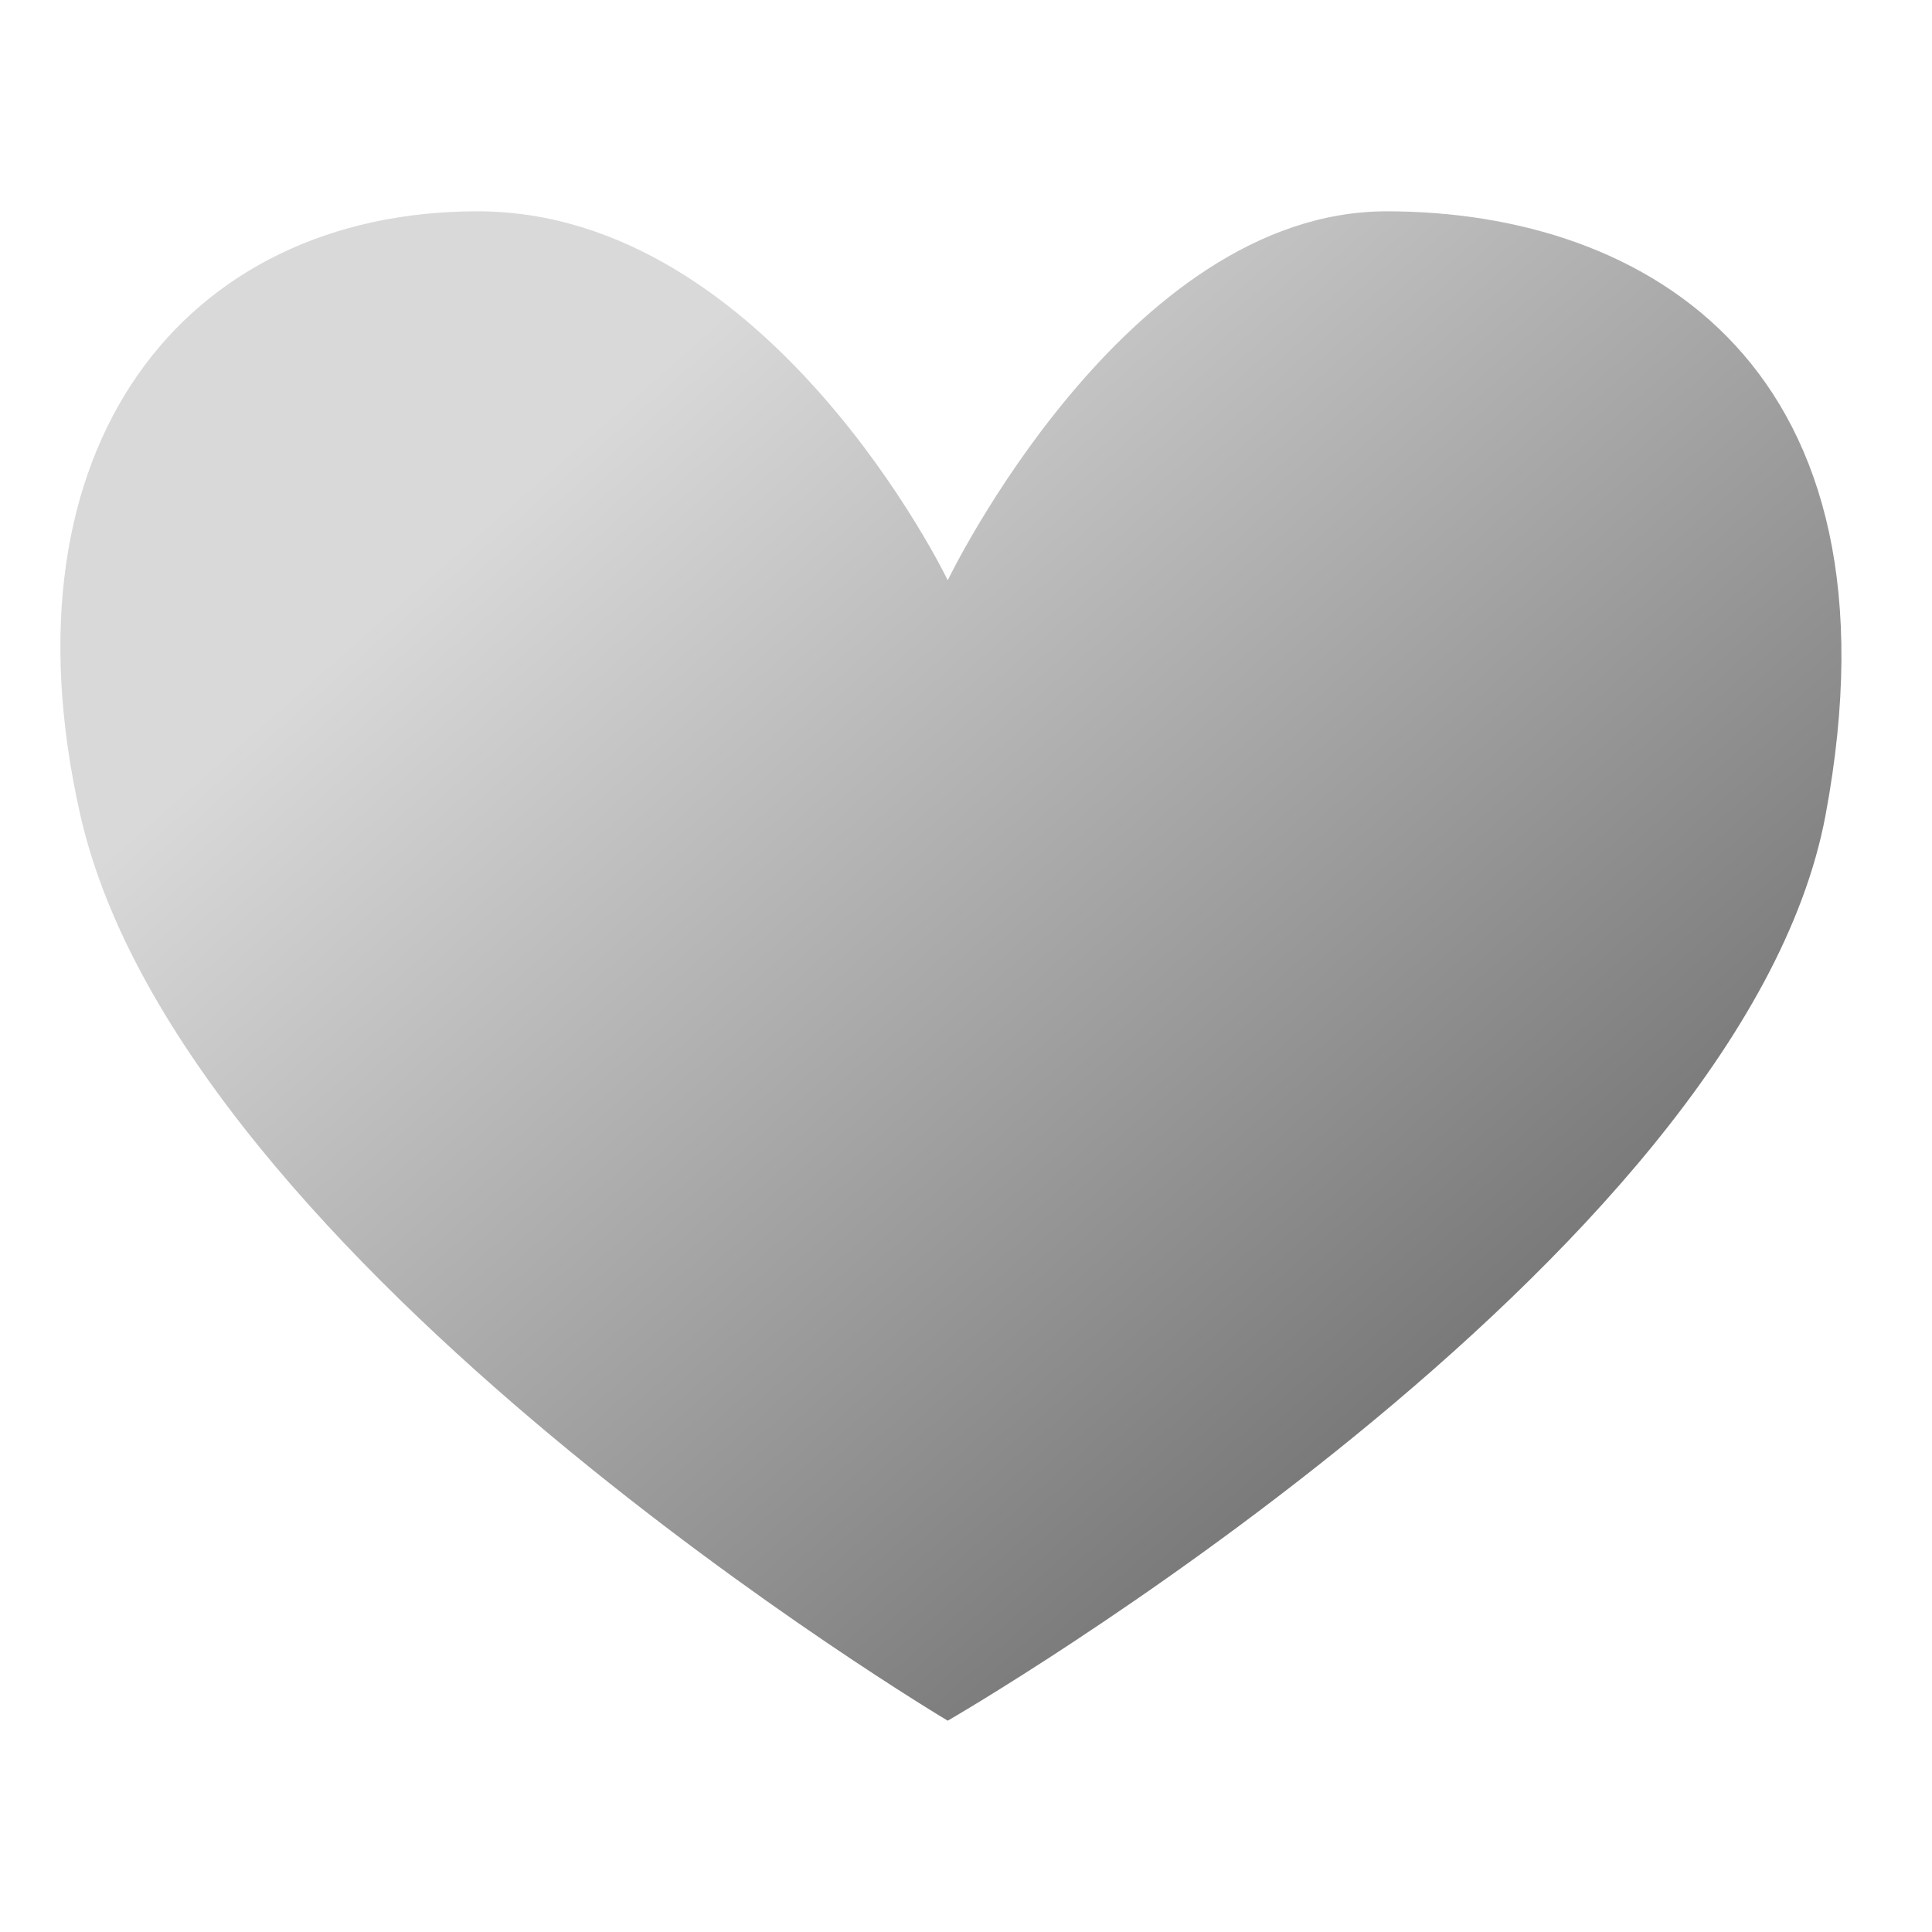 <svg width="64" height="64" viewBox="0 0 64 64" fill="none" xmlns="http://www.w3.org/2000/svg">
<path d="M15.816 7C25.509 7 31.395 19.222 31.395 19.222C31.395 19.222 37.28 7 45.934 7C54.588 7 63.244 12.185 60.474 27C57.705 41.814 31.395 57 31.395 57C31.395 57 6.042 41.914 2.661 27C-0.109 14.777 6.124 7 15.816 7Z" fill="url(#paint0_linear_3183_15924)"/>
<defs>
<linearGradient id="paint0_linear_3183_15924" x1="11.315" y1="21.444" x2="40.891" y2="55.039" gradientUnits="userSpaceOnUse">
<stop stop-color="#D9D9D9"/>
<stop offset="1" stop-color="#737373"/>
</linearGradient>
</defs>
</svg>
